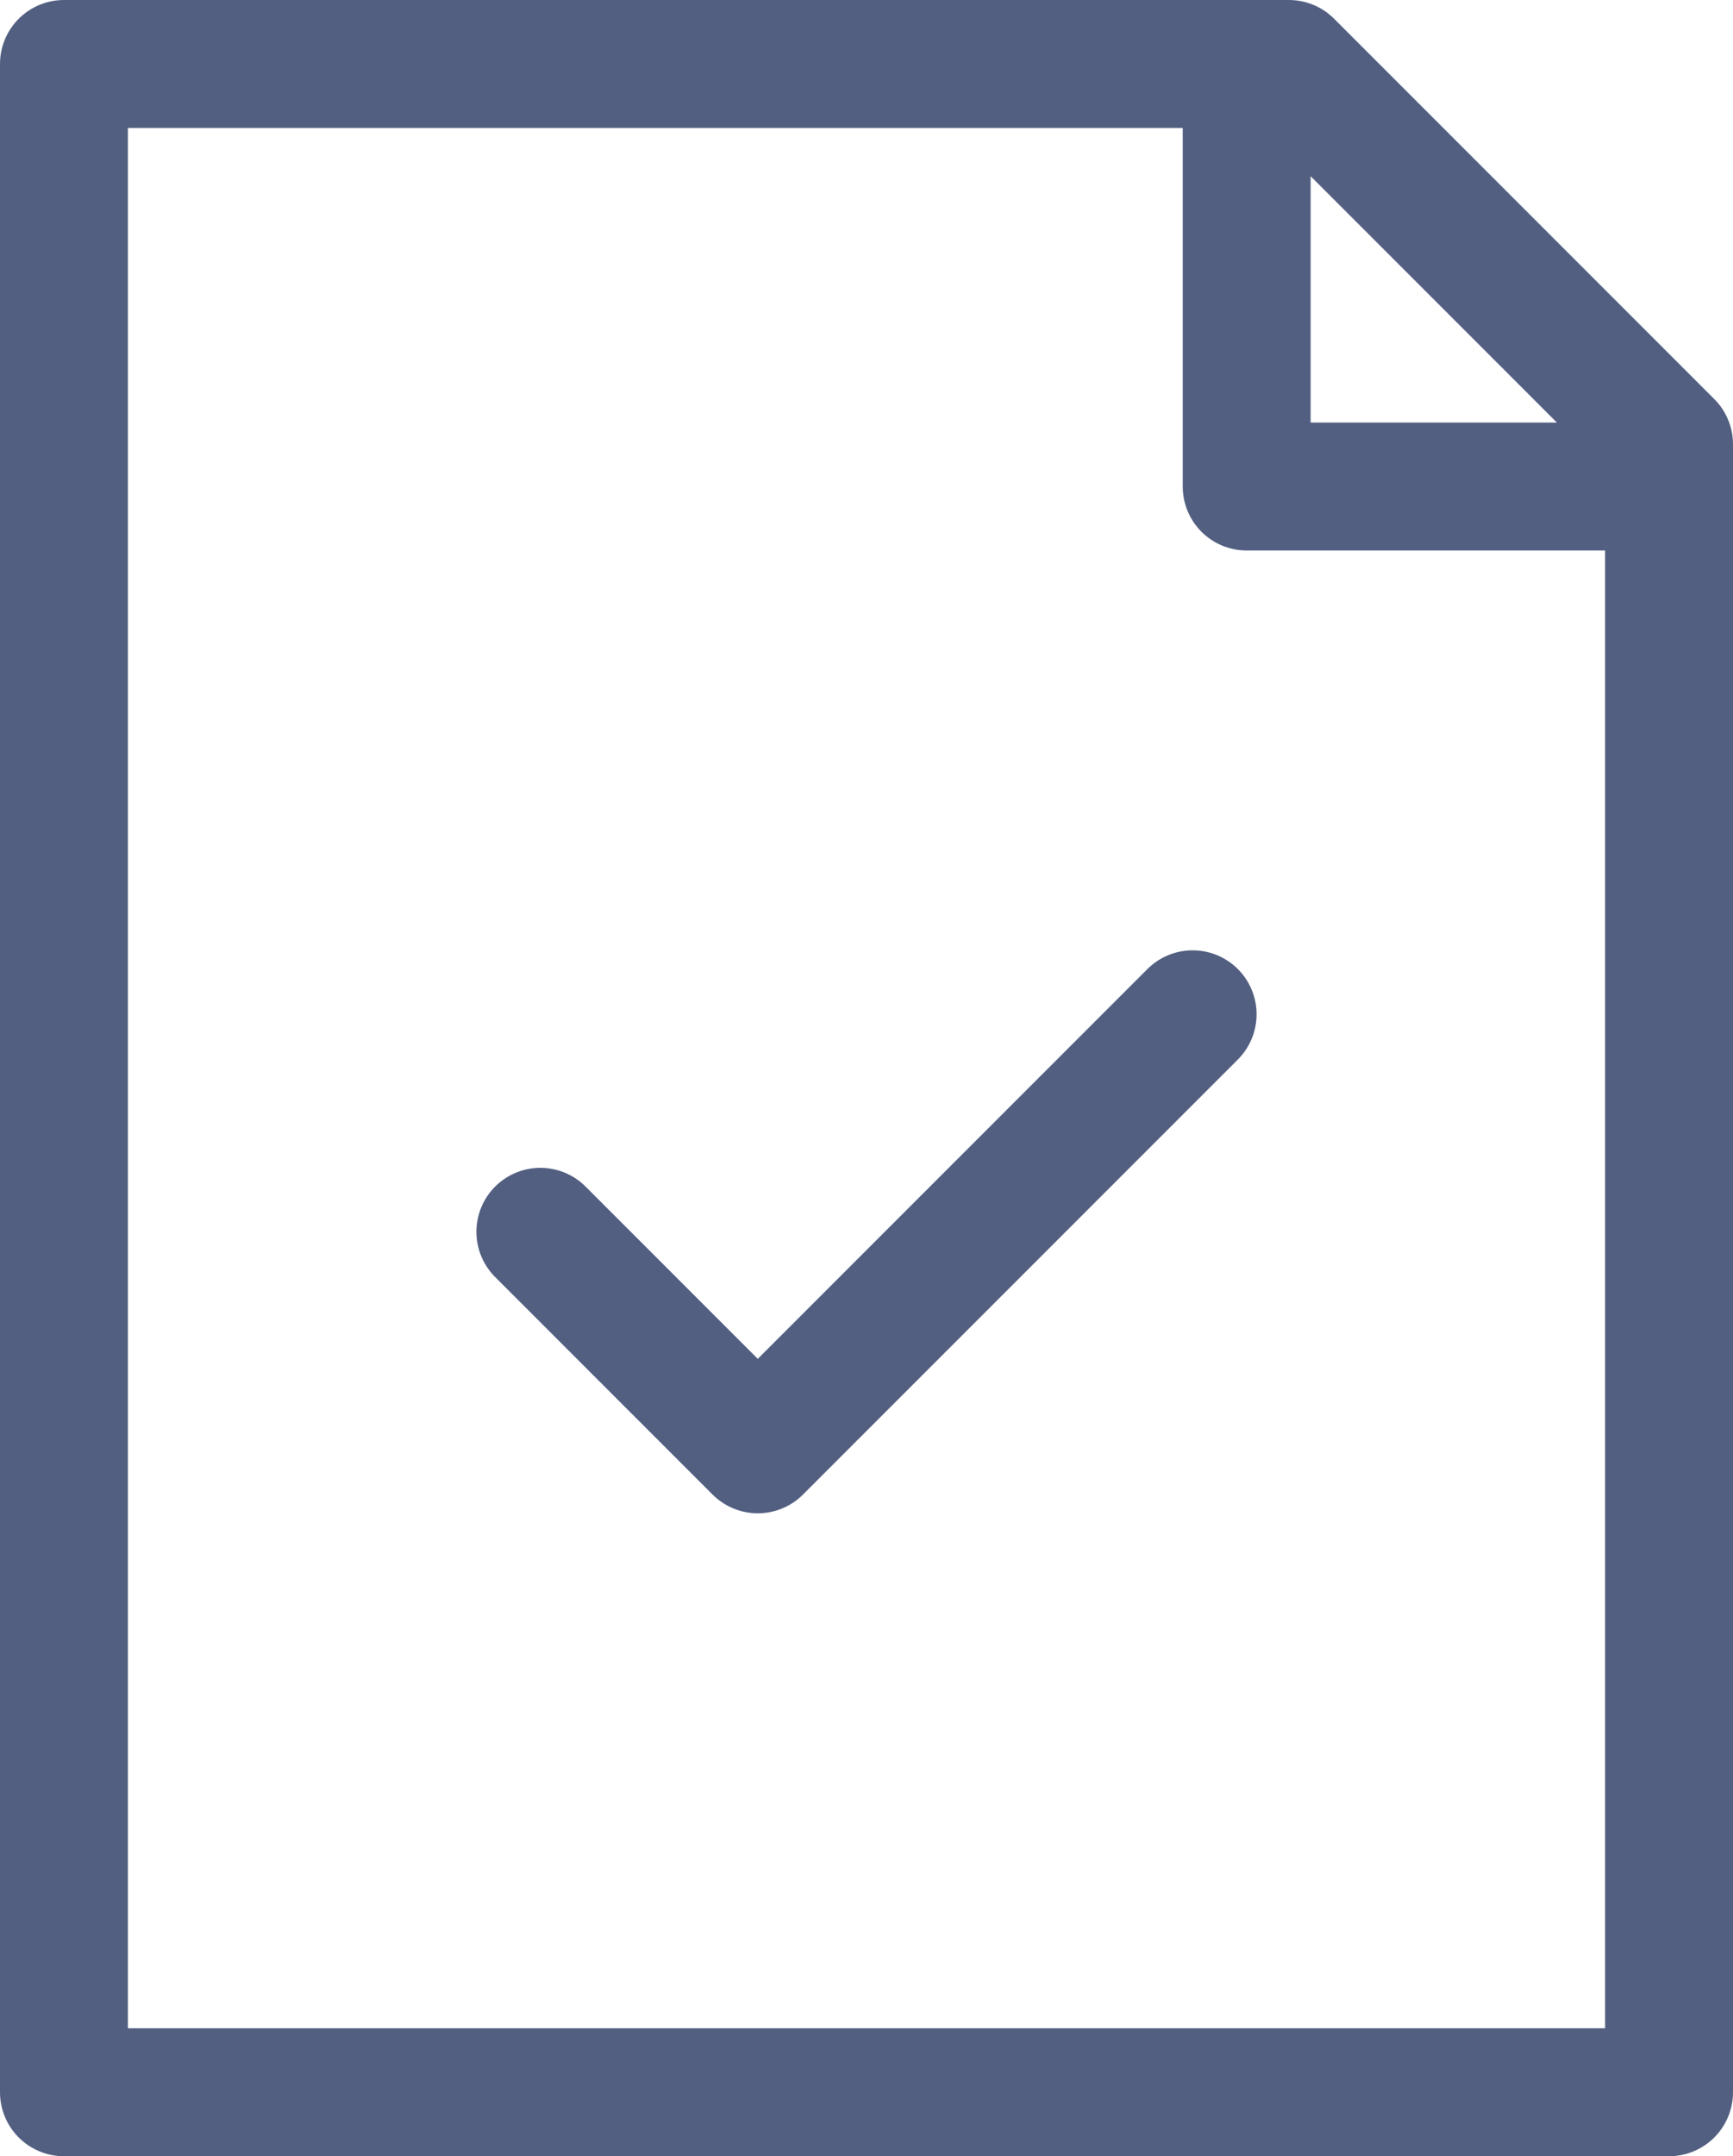 <svg xmlns="http://www.w3.org/2000/svg" viewBox="0 0 54.2 67.41"><defs><style>.cls-1{fill:none;stroke:#525f81;stroke-linecap:round;stroke-linejoin:round;stroke-width:4px;}</style></defs><g id="图层_2" data-name="图层 2"><g id="图层_1-2" data-name="图层 1"><polyline class="cls-1" points="38.99 2 38.99 15.21 52.2 15.21"/><polygon class="cls-1" points="52.2 13.89 40.31 2 2 2 2 65.41 52.2 65.41 52.2 13.89"/><polyline class="cls-1" points="16.9 38.51 23.7 45.31 37.3 31.71"/></g></g></svg>